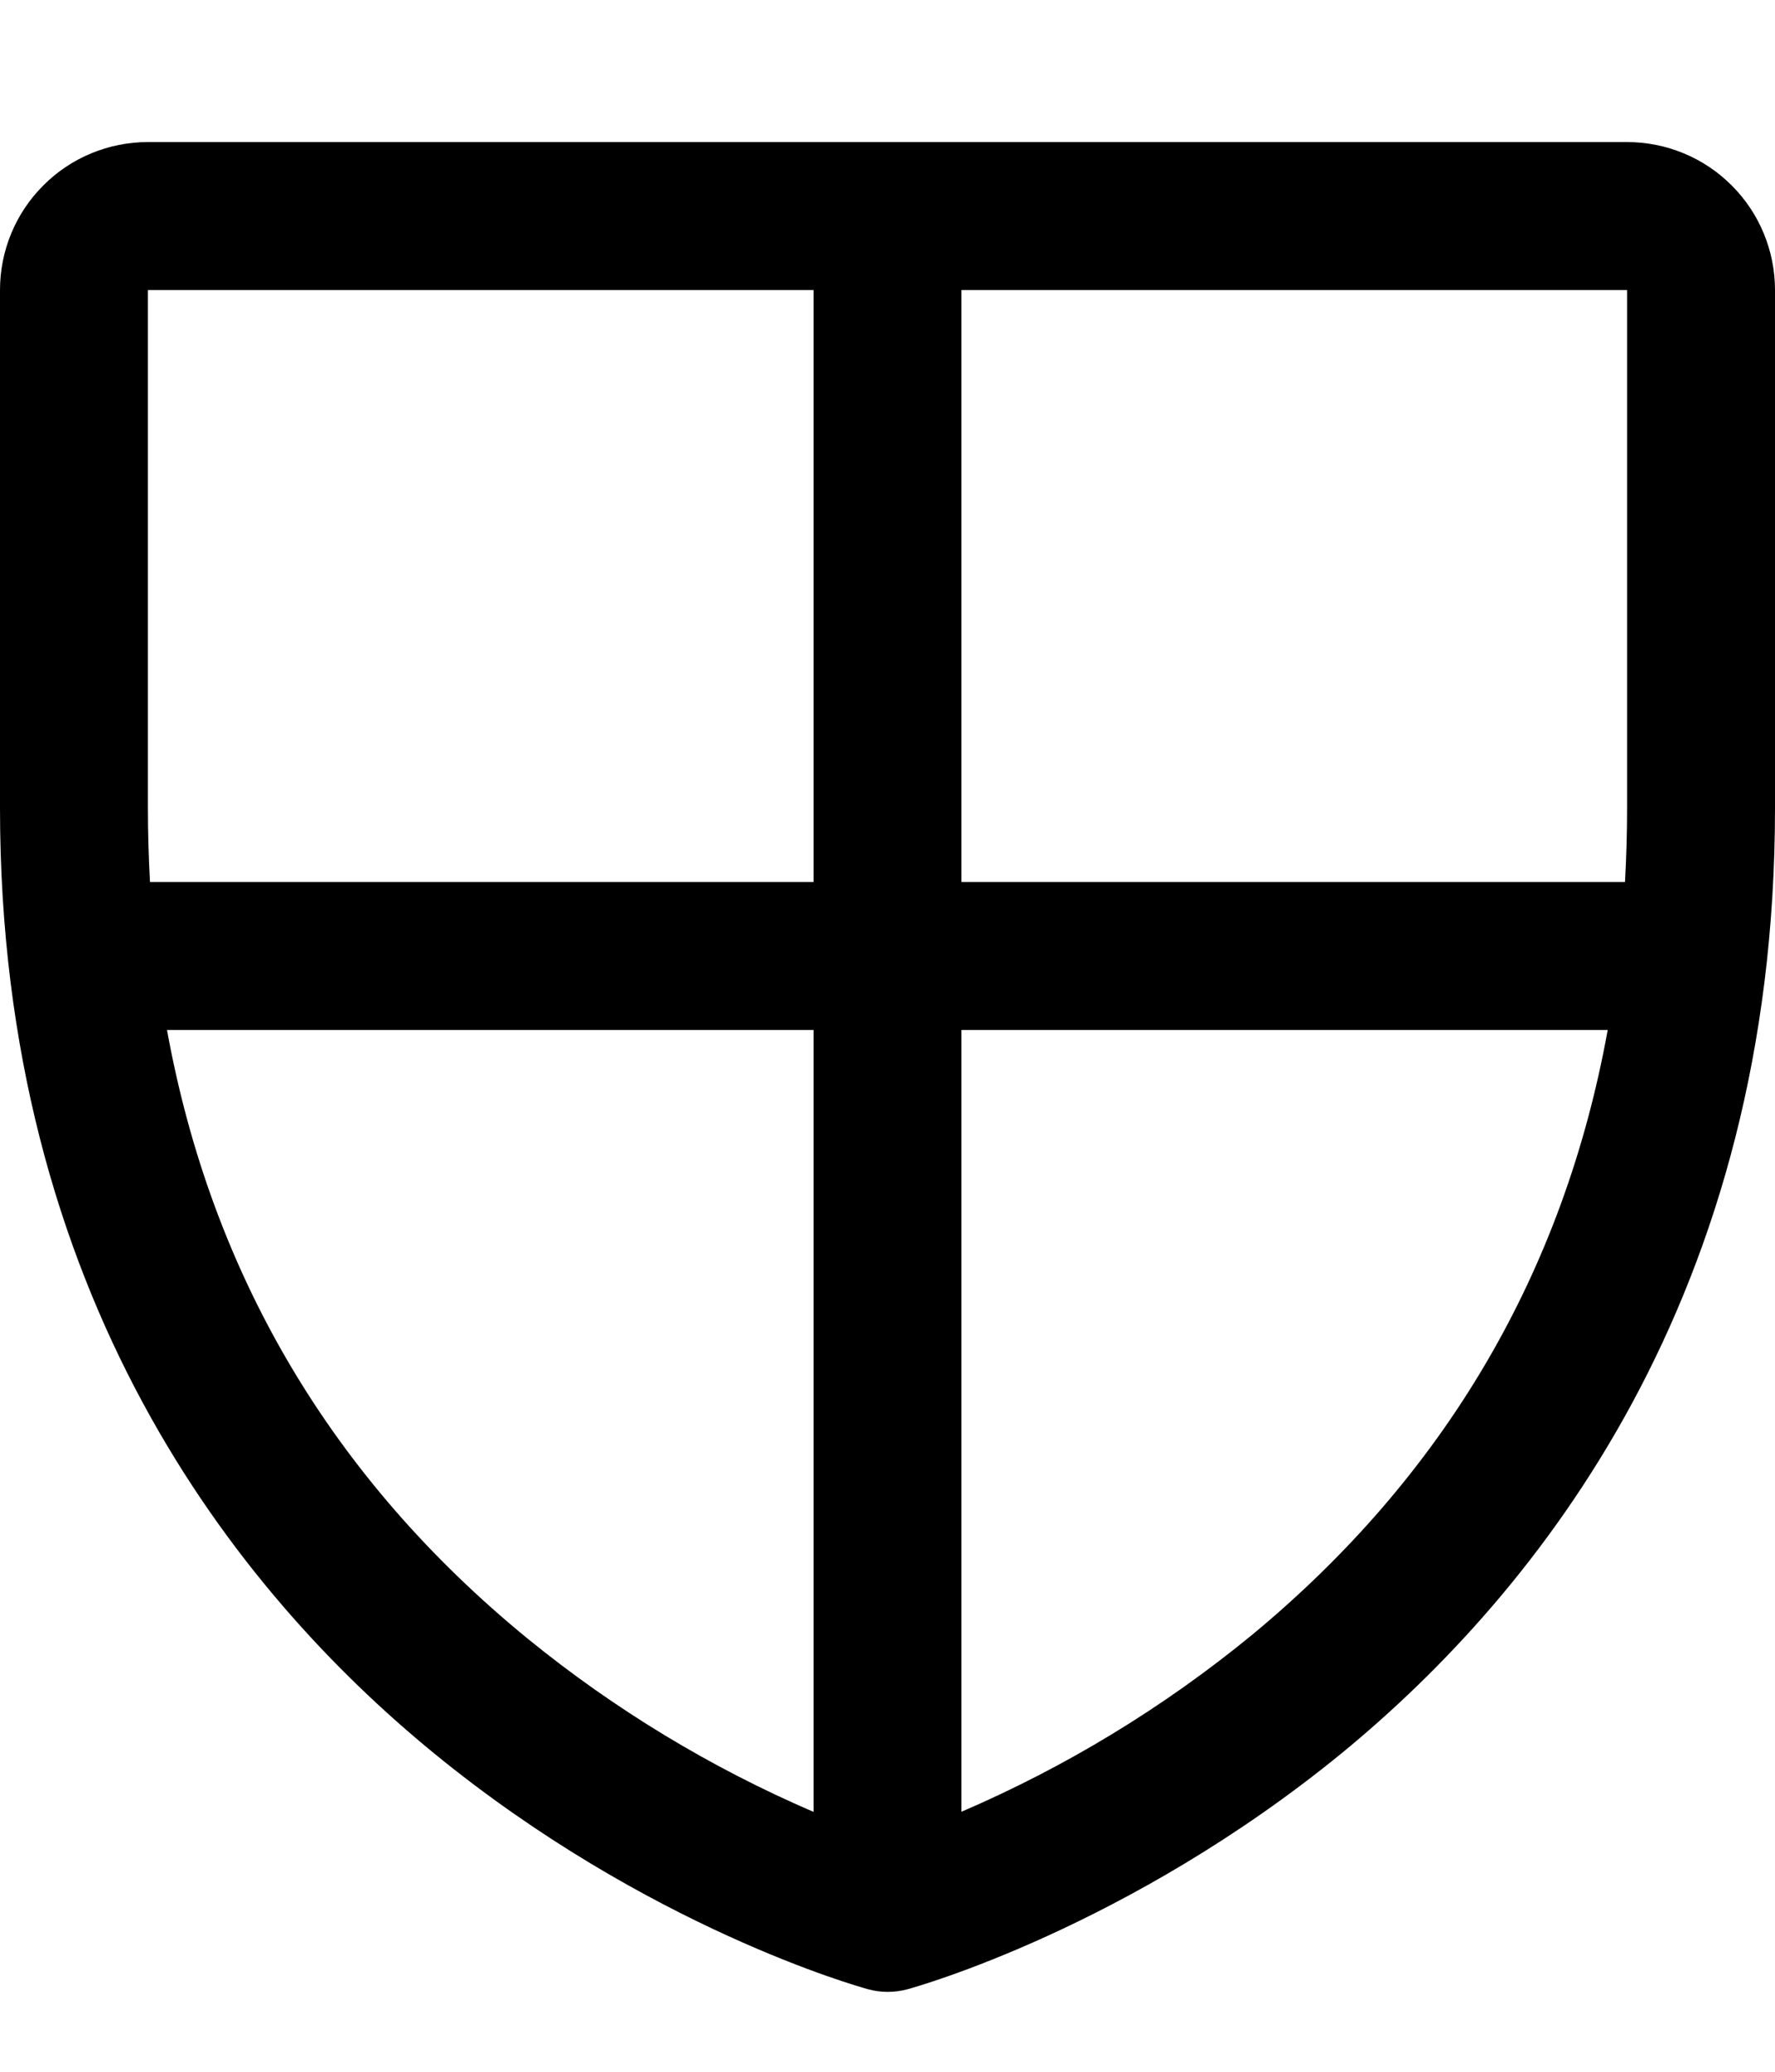 <svg width="12" height="14" viewBox="0 0 12 14" fill="none" xmlns="http://www.w3.org/2000/svg">
<path d="M11 0.96H1C0.735 0.96 0.48 1.065 0.293 1.253C0.105 1.44 0 1.695 0 1.96V5.46C0 8.755 1.595 10.752 2.933 11.847C4.374 13.026 5.808 13.426 5.871 13.443C5.957 13.466 6.047 13.466 6.133 13.443C6.196 13.426 7.628 13.026 9.071 11.847C10.405 10.752 12 8.755 12 5.46V1.96C12 1.695 11.895 1.44 11.707 1.253C11.52 1.065 11.265 0.96 11 0.96ZM5.5 12.244C4.805 11.945 4.154 11.551 3.567 11.073C2.245 9.992 1.429 8.612 1.129 6.96H5.5V12.244ZM5.5 5.96H1.014C1.005 5.796 1 5.629 1 5.46V1.96H5.5V5.96ZM8.463 11.049C7.868 11.537 7.207 11.939 6.5 12.243V6.96H10.869C10.572 8.6 9.767 9.971 8.463 11.049ZM11 5.46C11 5.629 10.995 5.796 10.986 5.96H6.5V1.96H11V5.46Z" fill="black"/>
</svg>
